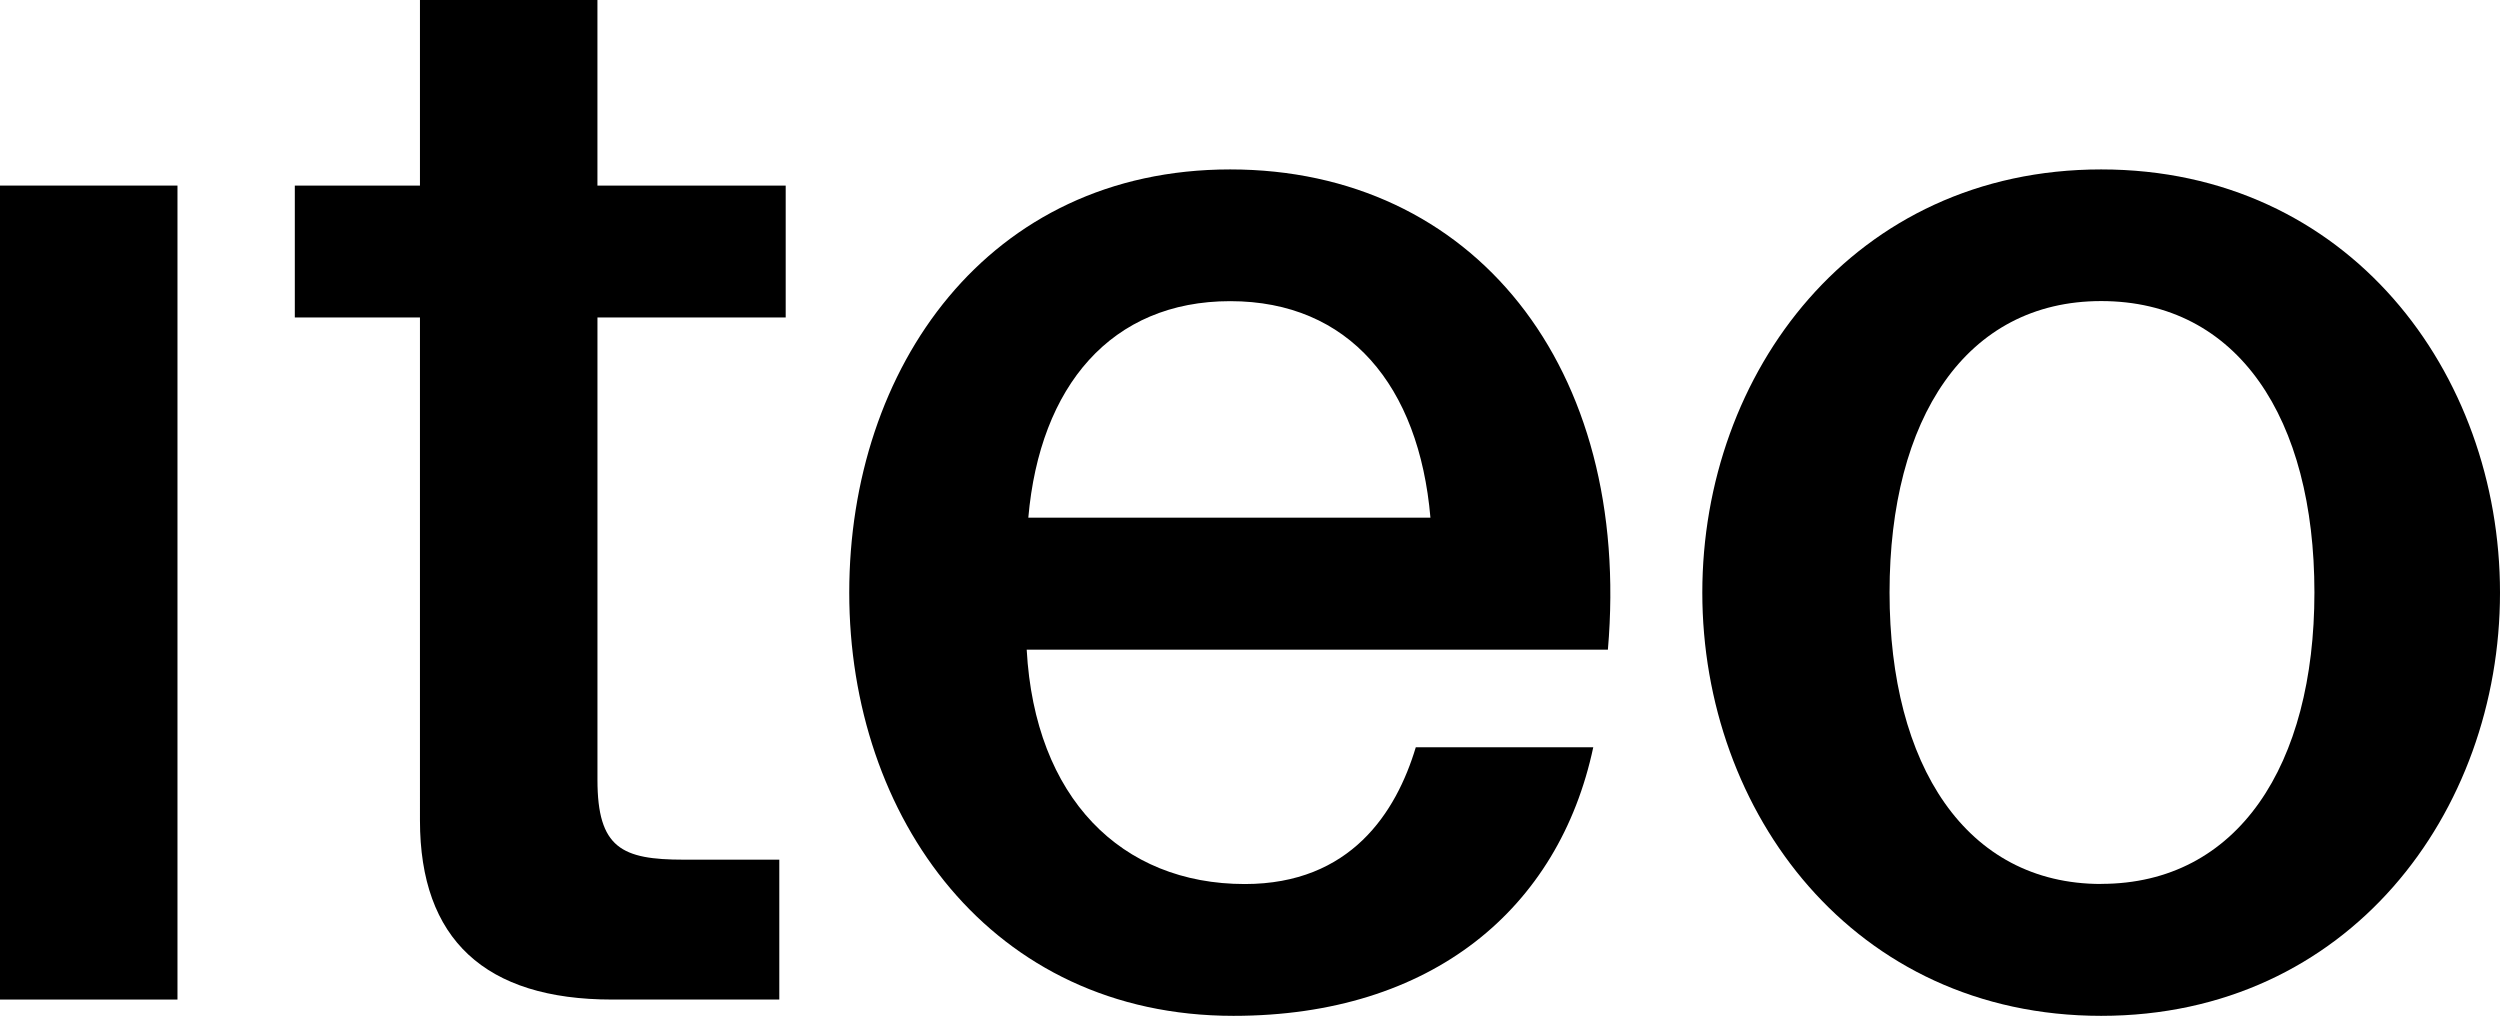 <svg xmlns="http://www.w3.org/2000/svg" viewBox="0 0 1098.74 446.46"><title>iteo_uten_prikk</title><path d="M0,439.3V81.56H78V439.3Z"/><path d="M269,439.3c-55.81,0-84.43-26.47-84.43-78.7V139.51h-55V81.56h55V0h78V81.56h82.74v57.95H262.58v203.2c0,30.05,10.73,35.11,37.92,35.11h42V439.3Z"/><path d="M542.09,446.46c-106.6,0-168.85-87.29-168.85-186s60.82-186,167.42-186,176.72,86.57,166,211.07H451.23c3.58,65.1,41.5,103,95.87,103,46.51,0,66.54-31.48,75.13-60.1h78C685.19,399.24,629.38,446.46,542.09,446.46ZM451.94,227.52H628.67c-5-58-35.78-95.16-88-95.16S457,169.56,451.94,227.52Z"/><path d="M923.45,446.46c-108.75,0-175.29-89.44-175.29-186s66.54-186,175.29-186,175.29,89.43,175.29,186S1032.21,446.46,923.45,446.46Zm0-58c60.1,0,93.73-52.23,93.73-128.07,0-76.56-33.63-128.07-93.73-128.07-59.38,0-93,51.51-93,128.07C830.44,336.27,864.07,388.5,923.45,388.5Z"/></svg>